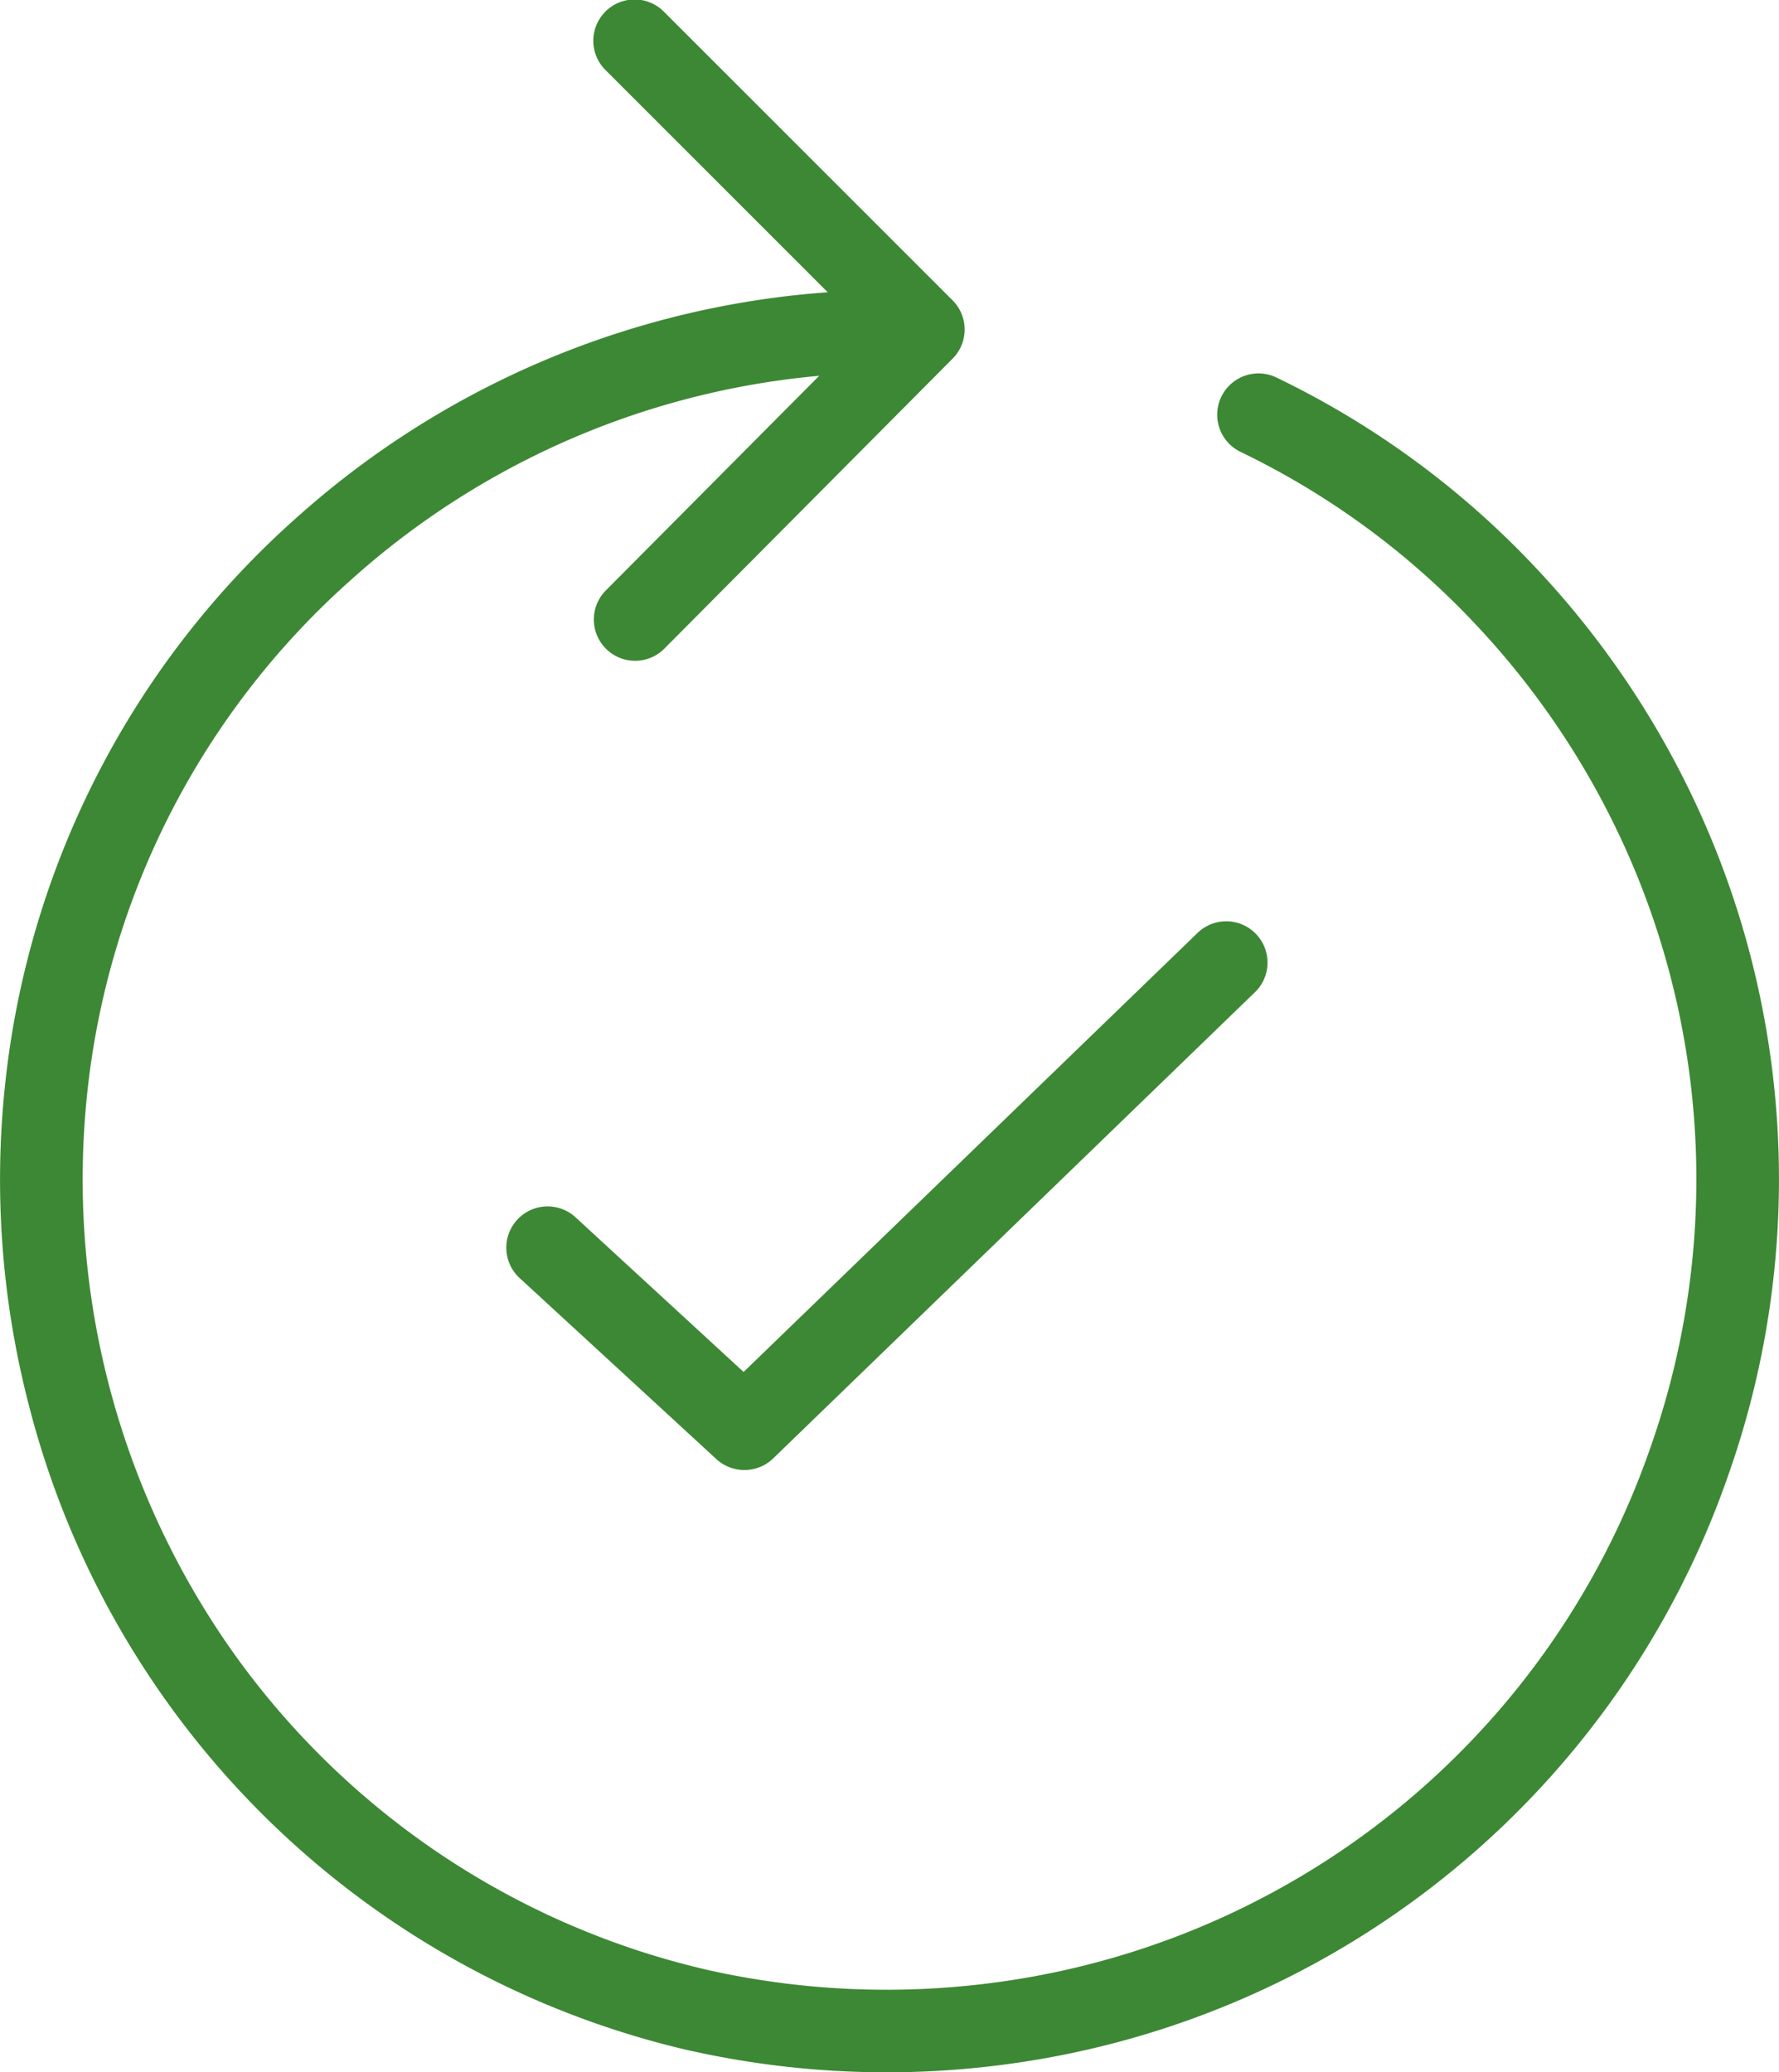 <svg xmlns="http://www.w3.org/2000/svg" width="67.816" height="79.004" viewBox="0 0 67.816 79.004">
  <g id="icn-70-percent" transform="translate(-1.456 -1.45)">
    <path id="パス_6107" data-name="パス 6107" d="M35.247,85.849a34.154,34.154,0,0,1-7.418-.818l-.01,0A33.61,33.61,0,0,1,2.787,60.559a33.953,33.953,0,0,1-.878-12.182A33.348,33.348,0,0,1,12.937,27.009,33.725,33.725,0,0,1,35.332,18.4a1.324,1.324,0,0,1,0,2.648A31.08,31.08,0,0,0,14.7,28.988,30.705,30.705,0,0,0,4.541,48.663a31.482,31.482,0,0,0,5.526,21.471A30.89,30.89,0,0,0,28.409,82.448a31.43,31.43,0,0,0,11.24.444A30.953,30.953,0,0,0,64.6,62.382v0a31.009,31.009,0,0,0-.571-22.155,31.278,31.278,0,0,0-6.114-9.473,30.6,30.6,0,0,0-9.059-6.656,1.324,1.324,0,0,1,1.149-2.386,33.238,33.238,0,0,1,9.841,7.229,33.917,33.917,0,0,1,6.63,10.271A33.657,33.657,0,0,1,67.1,63.258h0A33.6,33.6,0,0,1,40.018,85.513,34.152,34.152,0,0,1,35.247,85.849Z" transform="translate(0 -5.645)" fill="#3d8834" stroke="#3d8834" stroke-linecap="round" stroke-width="0.5"/>
    <path id="パス_6108" data-name="パス 6108" d="M37.224,26.392a1.324,1.324,0,0,1-.939-2.257L46.344,14.016,36.288,3.96A1.324,1.324,0,1,1,38.16,2.088L49.149,13.077a1.324,1.324,0,0,1,0,1.87L38.163,26A1.32,1.32,0,0,1,37.224,26.392Z" transform="translate(-11.557 0)" fill="#3d8834" stroke="#3d8834" stroke-linecap="round" stroke-width="0.5"/>
    <path id="パス_6109" data-name="パス 6109" d="M39.7,75.156a1.32,1.32,0,0,1-.9-.35l-7.481-6.885a1.324,1.324,0,1,1,1.793-1.948l6.561,6.039L57.187,55.072a1.324,1.324,0,0,1,1.841,1.9l-18.4,17.808A1.321,1.321,0,0,1,39.7,75.156Z" transform="translate(-9.867 -17.914)" fill="#3d8834" stroke="#3d8834" stroke-linecap="round" stroke-width="0.5"/>
  </g>
</svg>
